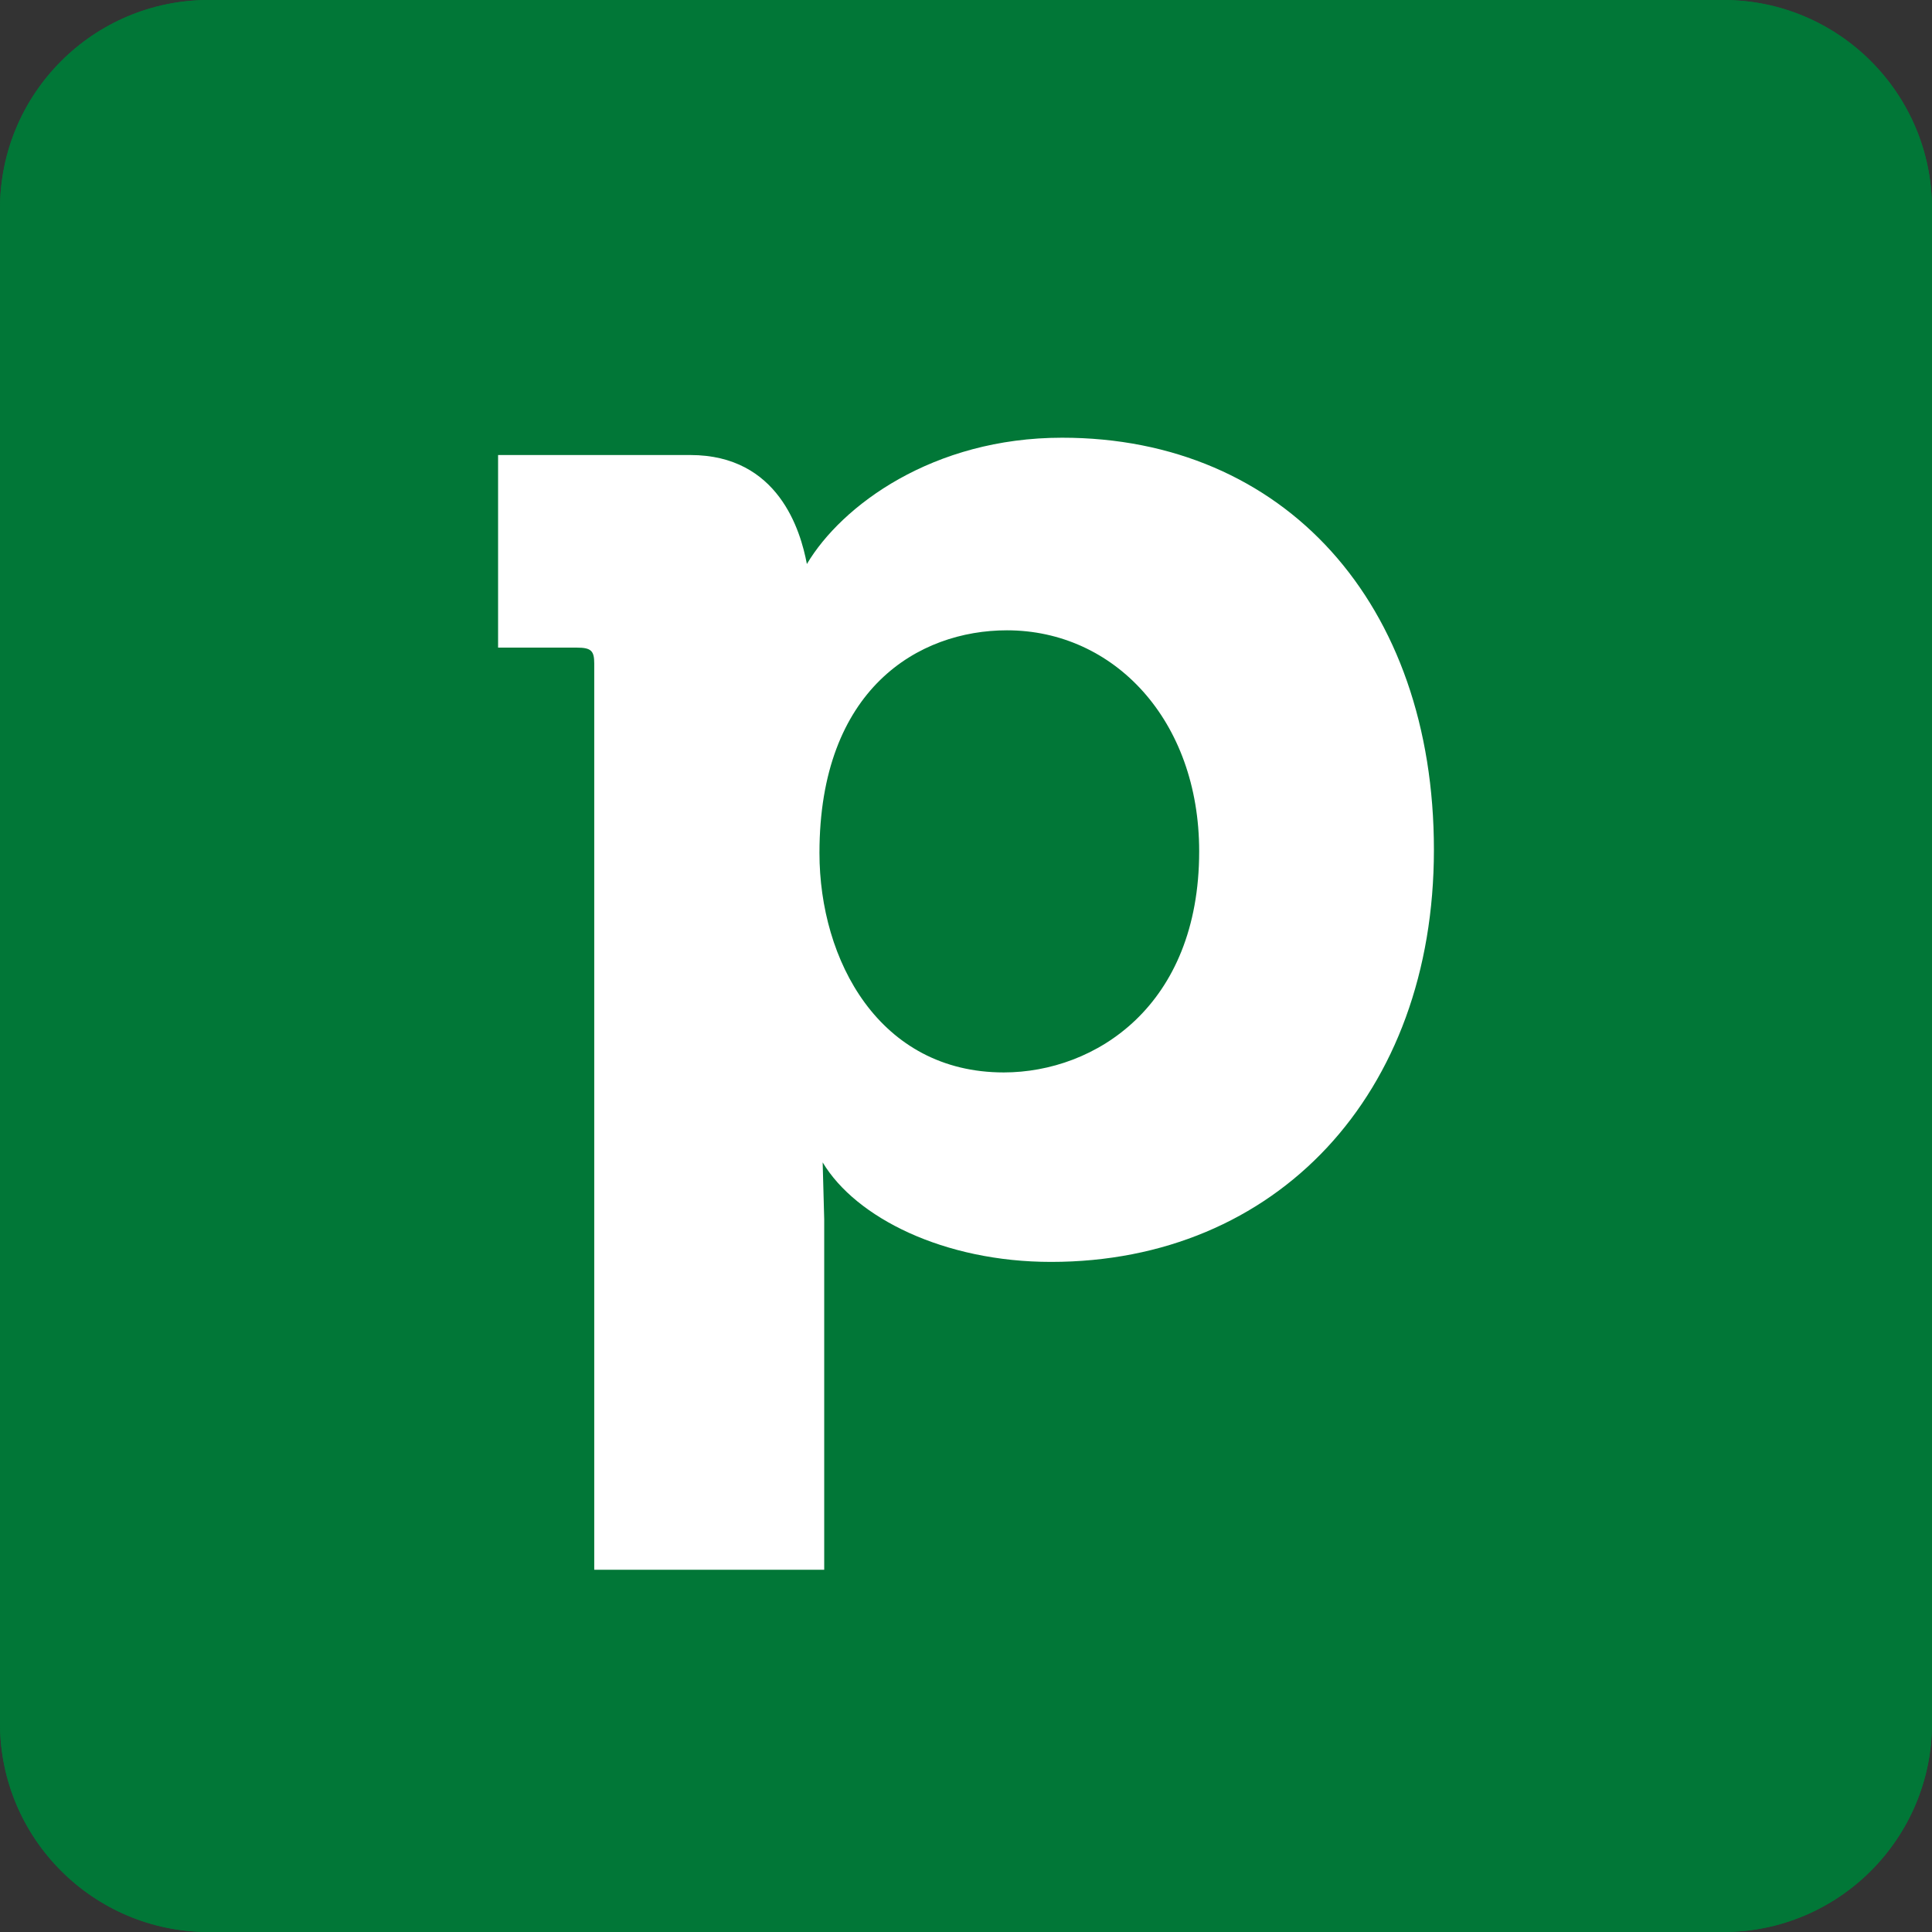 <svg xmlns="http://www.w3.org/2000/svg" width="100" height="100" viewBox="0 0 100 100" fill="none"><rect x="0" y="0" width="100" height="100" fill="#333333" stroke="none"/><g clip-path="url(#clip0_770_12988)"><path d="M89.195 100H10.806C4.838 100 0 95.162 0 89.195V10.806C0 4.838 4.838 0 10.806 0H89.194C95.162 0 100 4.838 100 10.806V89.194C100 95.162 95.162 100 89.195 100Z" fill="#017737"></path><path d="M89.195 100H10.806C4.838 100 0 95.162 0 89.195V10.806C0 4.838 4.838 0 10.806 0H89.194C95.162 0 100 4.838 100 10.806V89.194C100 95.162 95.162 100 89.195 100Z" fill="#017737"></path><path d="M74.219 43.984C74.219 56.652 66.064 65.316 54.403 65.316C48.86 65.316 44.291 63.026 42.581 60.165L42.661 63.107V81.25H30.758V34.34C30.758 33.687 30.596 33.521 29.861 33.521H25.781V23.552H35.731C40.296 23.552 41.44 27.475 41.764 29.193C43.559 26.17 48.286 22.656 54.973 22.656C66.472 22.653 74.219 31.232 74.219 43.984ZM62.069 44.065C62.069 37.282 57.666 32.625 52.119 32.625C47.554 32.625 42.415 35.648 42.415 44.15C42.415 49.706 45.512 55.509 51.957 55.509C56.687 55.505 62.069 52.073 62.069 44.065Z" fill="white"></path></g><defs><clipPath id="clip0_770_12988"><rect width="100" height="100" fill="white"></rect></clipPath></defs></svg>